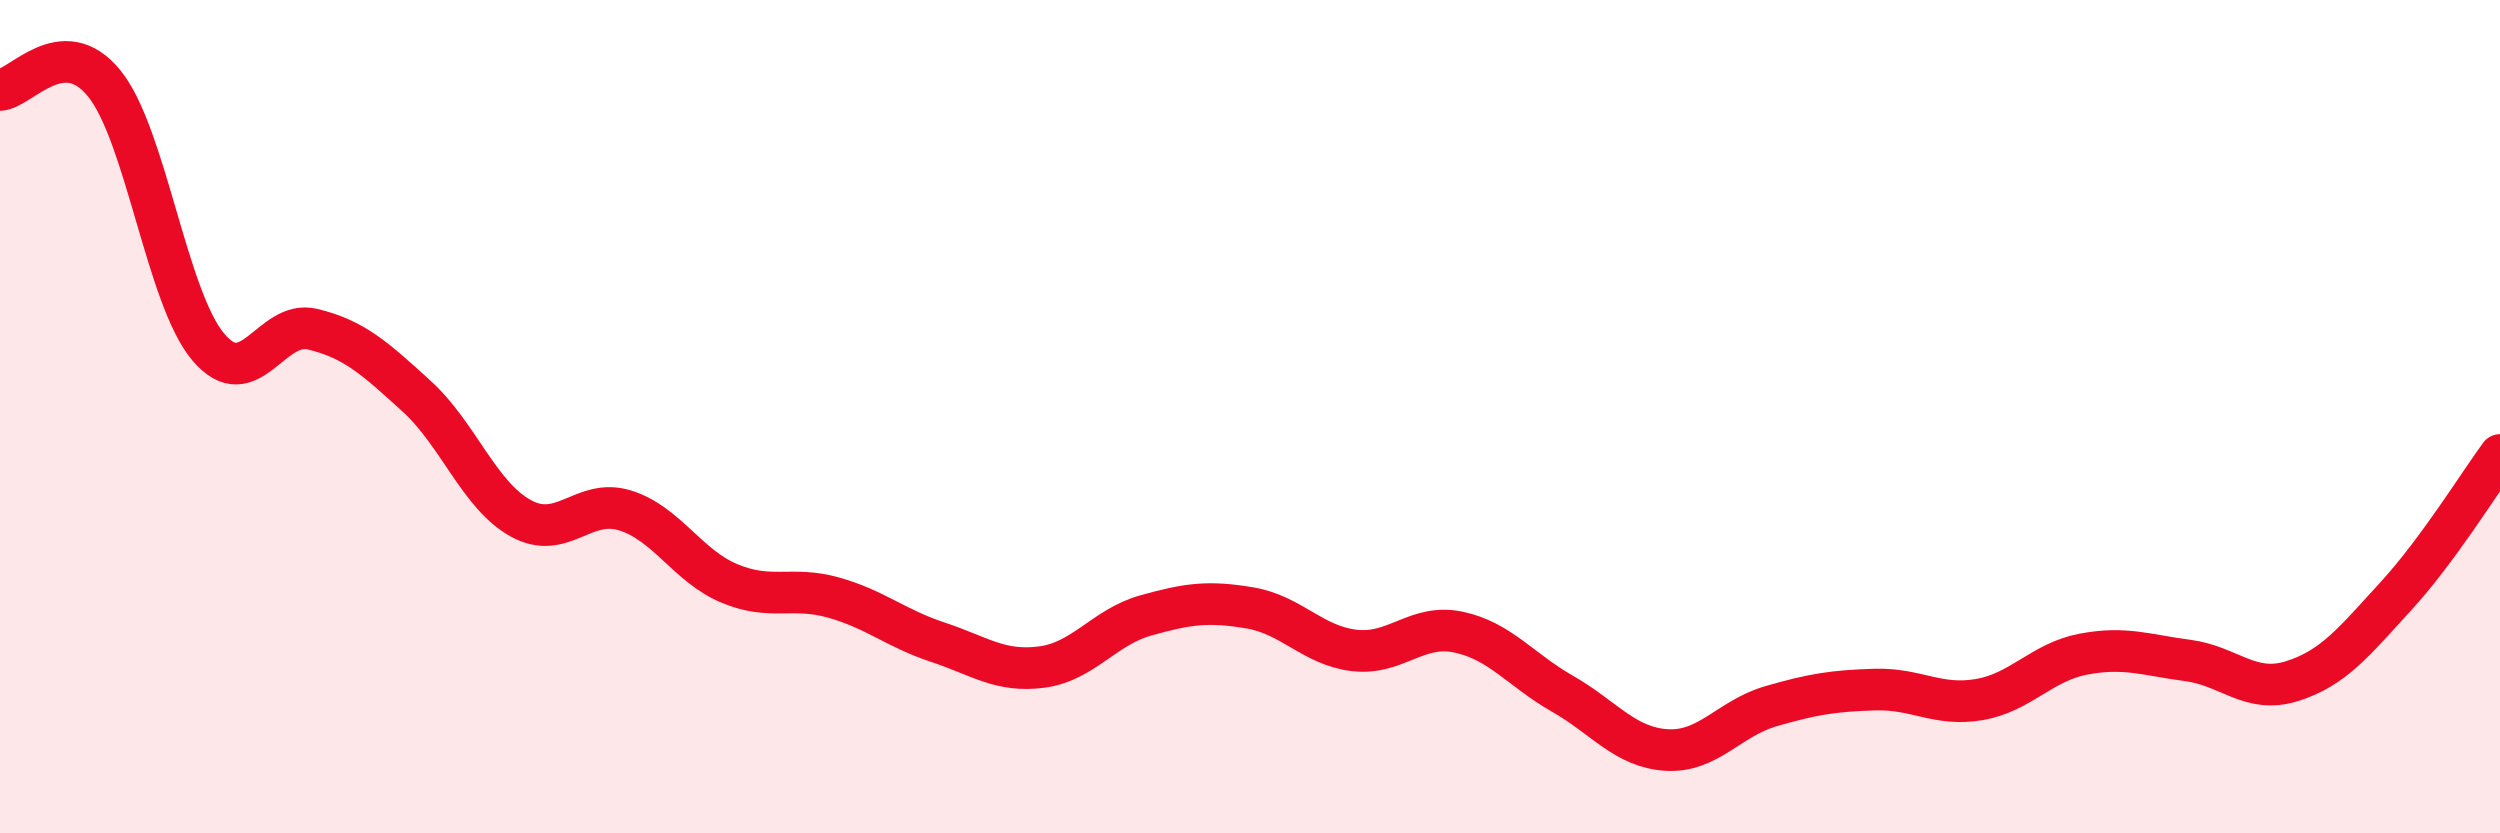 
    <svg width="60" height="20" viewBox="0 0 60 20" xmlns="http://www.w3.org/2000/svg">
      <path
        d="M 0,2.16 C 0.5,2.13 1.5,0.77 2.5,2 C 3.5,3.23 4,7.15 5,8.33 C 6,9.51 6.5,7.66 7.5,7.9 C 8.5,8.14 9,8.6 10,9.51 C 11,10.42 11.5,11.89 12.5,12.44 C 13.5,12.99 14,11.94 15,12.25 C 16,12.56 16.5,13.58 17.5,14 C 18.5,14.42 19,14.06 20,14.34 C 21,14.62 21.5,15.08 22.5,15.41 C 23.5,15.74 24,16.14 25,16.01 C 26,15.88 26.5,15.05 27.5,14.77 C 28.5,14.49 29,14.42 30,14.59 C 31,14.76 31.5,15.49 32.5,15.61 C 33.5,15.73 34,14.96 35,15.17 C 36,15.38 36.5,16.08 37.5,16.65 C 38.5,17.22 39,17.94 40,18 C 41,18.06 41.5,17.24 42.5,16.95 C 43.5,16.66 44,16.58 45,16.55 C 46,16.52 46.5,16.96 47.5,16.79 C 48.5,16.62 49,15.89 50,15.7 C 51,15.51 51.5,15.72 52.5,15.85 C 53.5,15.98 54,16.66 55,16.35 C 56,16.04 56.5,15.4 57.5,14.31 C 58.5,13.22 59.5,11.6 60,10.92L60 20L0 20Z"
        fill="#EB0A25"
        opacity="0.1"
        stroke-linecap="round"
        stroke-linejoin="round"
      />
      <path
        d="M 0,2.16 C 0.5,2.13 1.5,0.77 2.5,2 C 3.5,3.23 4,7.15 5,8.33 C 6,9.51 6.5,7.66 7.5,7.9 C 8.5,8.14 9,8.6 10,9.51 C 11,10.42 11.5,11.89 12.5,12.44 C 13.5,12.99 14,11.94 15,12.25 C 16,12.56 16.5,13.58 17.5,14 C 18.5,14.42 19,14.06 20,14.34 C 21,14.62 21.5,15.08 22.5,15.41 C 23.5,15.74 24,16.14 25,16.01 C 26,15.88 26.5,15.05 27.5,14.77 C 28.5,14.49 29,14.42 30,14.59 C 31,14.76 31.5,15.49 32.5,15.61 C 33.5,15.73 34,14.96 35,15.17 C 36,15.38 36.5,16.08 37.5,16.65 C 38.5,17.22 39,17.94 40,18 C 41,18.06 41.5,17.24 42.5,16.95 C 43.5,16.66 44,16.58 45,16.55 C 46,16.52 46.5,16.96 47.5,16.79 C 48.5,16.62 49,15.89 50,15.7 C 51,15.51 51.5,15.72 52.5,15.85 C 53.5,15.98 54,16.66 55,16.35 C 56,16.04 56.5,15.4 57.5,14.31 C 58.5,13.22 59.5,11.6 60,10.92"
        stroke="#EB0A25"
        stroke-width="1"
        fill="none"
        stroke-linecap="round"
        stroke-linejoin="round"
      />
    </svg>
  